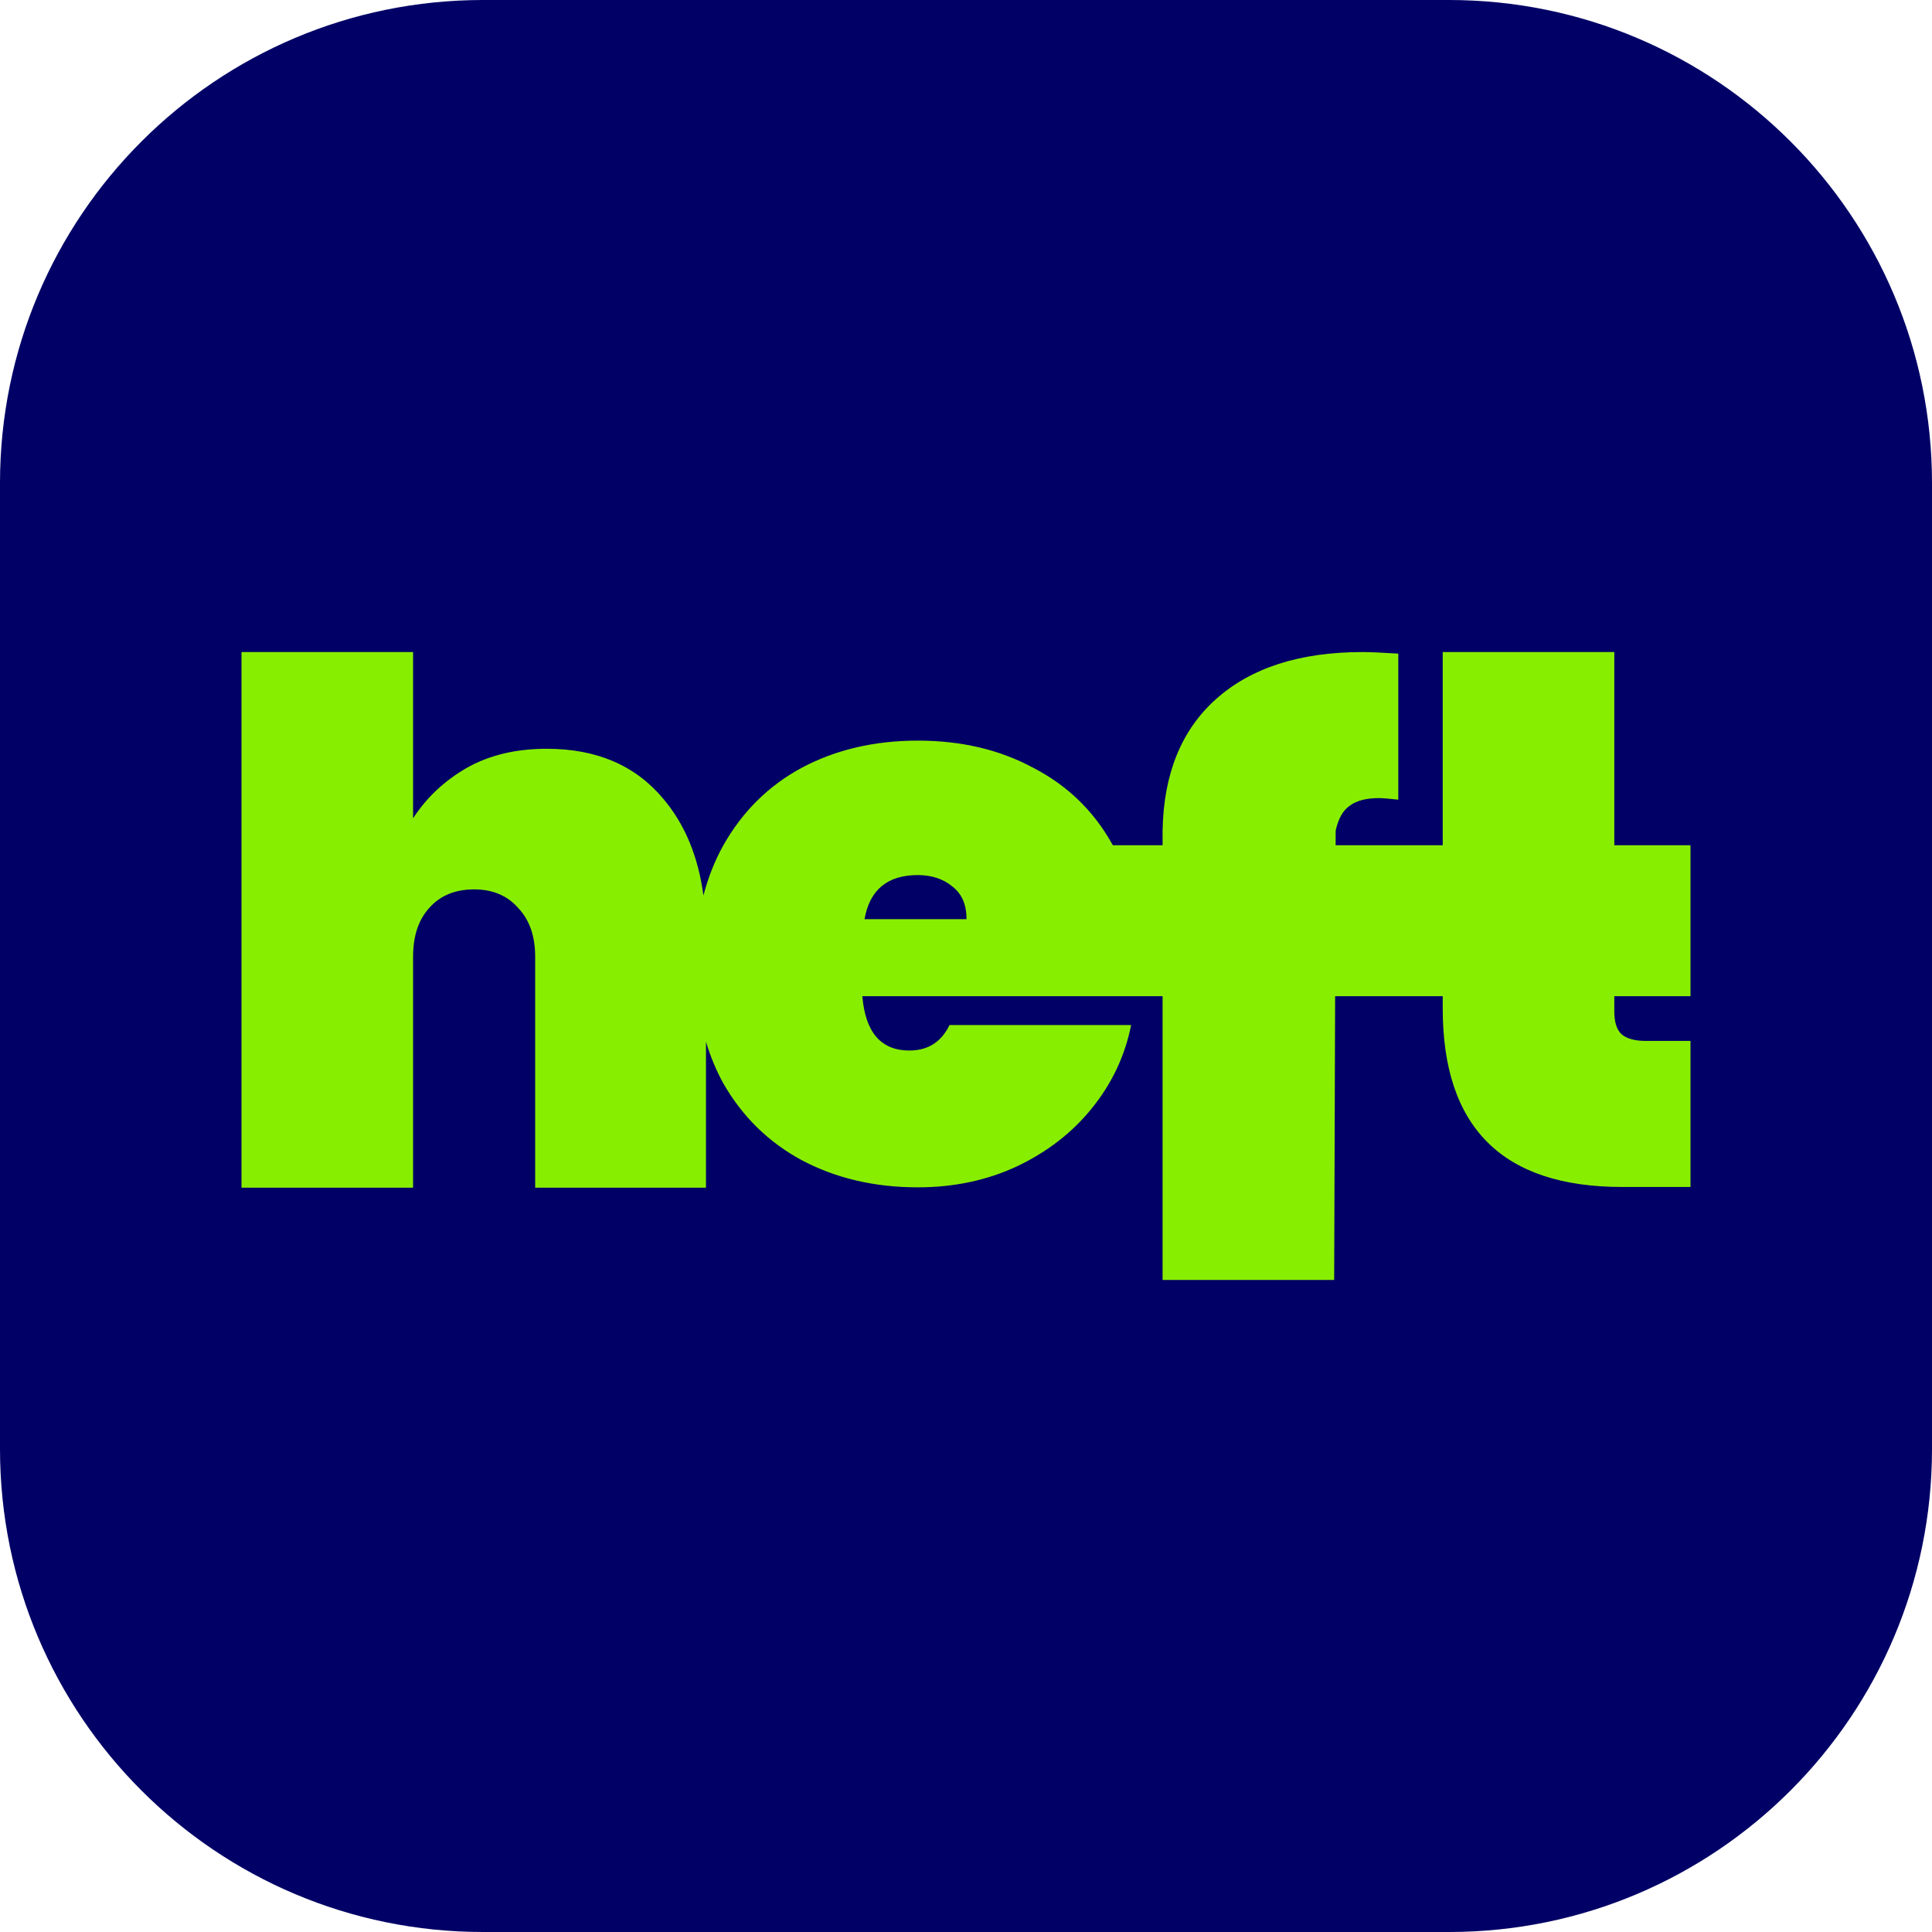 <svg width="32" height="32" viewBox="0 0 32 32" fill="none" xmlns="http://www.w3.org/2000/svg">
<g clip-path="url(#clip0_793_5535)">
<path d="M0 8C0 3.582 3.582 0 8 0H24C28.418 0 32 3.582 32 8V24C32 28.418 28.418 32 24 32H8C3.582 32 0 28.418 0 24V8Z" fill="#000066"/>
<path fill-rule="evenodd" clip-rule="evenodd" d="M10.989 13.234C10.528 12.679 9.884 12.402 9.056 12.402C8.544 12.402 8.1 12.508 7.725 12.722C7.358 12.935 7.063 13.212 6.842 13.554V10.8H4V19.672H6.842V15.845C6.842 15.504 6.931 15.235 7.11 15.038C7.29 14.834 7.537 14.731 7.853 14.731C8.16 14.731 8.403 14.834 8.582 15.038C8.77 15.235 8.864 15.504 8.864 15.845V19.672H11.693V17.254C11.765 17.495 11.86 17.723 11.977 17.938C12.293 18.492 12.728 18.919 13.282 19.218C13.846 19.516 14.486 19.666 15.202 19.666C15.8 19.666 16.346 19.55 16.841 19.32C17.344 19.081 17.758 18.761 18.082 18.36C18.415 17.95 18.633 17.49 18.735 16.978H15.727C15.591 17.259 15.369 17.4 15.062 17.4C14.593 17.4 14.333 17.1 14.283 16.5H18.4H19.256V21.2H22.098L22.114 16.5H23.3H23.896V16.703C23.896 18.674 24.886 19.66 26.866 19.66H28V17.241H27.262C27.075 17.241 26.938 17.202 26.853 17.126C26.776 17.049 26.738 16.925 26.738 16.754V16.5H28V14H26.738V10.8H23.896V14H22.122L22.123 13.757C22.166 13.56 22.243 13.424 22.354 13.347C22.465 13.262 22.627 13.219 22.84 13.219C22.9 13.219 23.006 13.228 23.16 13.245V10.826C22.887 10.809 22.691 10.8 22.571 10.8C21.53 10.8 20.72 11.06 20.139 11.581C19.567 12.093 19.273 12.818 19.256 13.757V14H18.433L18.415 13.97C18.108 13.424 17.673 13.005 17.11 12.715C16.555 12.416 15.919 12.267 15.202 12.267C14.486 12.267 13.846 12.416 13.282 12.715C12.728 13.014 12.293 13.445 11.977 14.008C11.836 14.262 11.728 14.537 11.651 14.832C11.565 14.187 11.344 13.654 10.989 13.234ZM15.778 14.686C15.932 14.806 16.009 14.985 16.009 15.224H14.319C14.405 14.738 14.699 14.494 15.202 14.494C15.433 14.494 15.625 14.558 15.778 14.686Z" fill="#88EE00"/>
</g>
<defs>
<clipPath id="clip0_793_5535">
<rect width="32" height="32" fill="white"/>
</clipPath>
</defs>
</svg>
